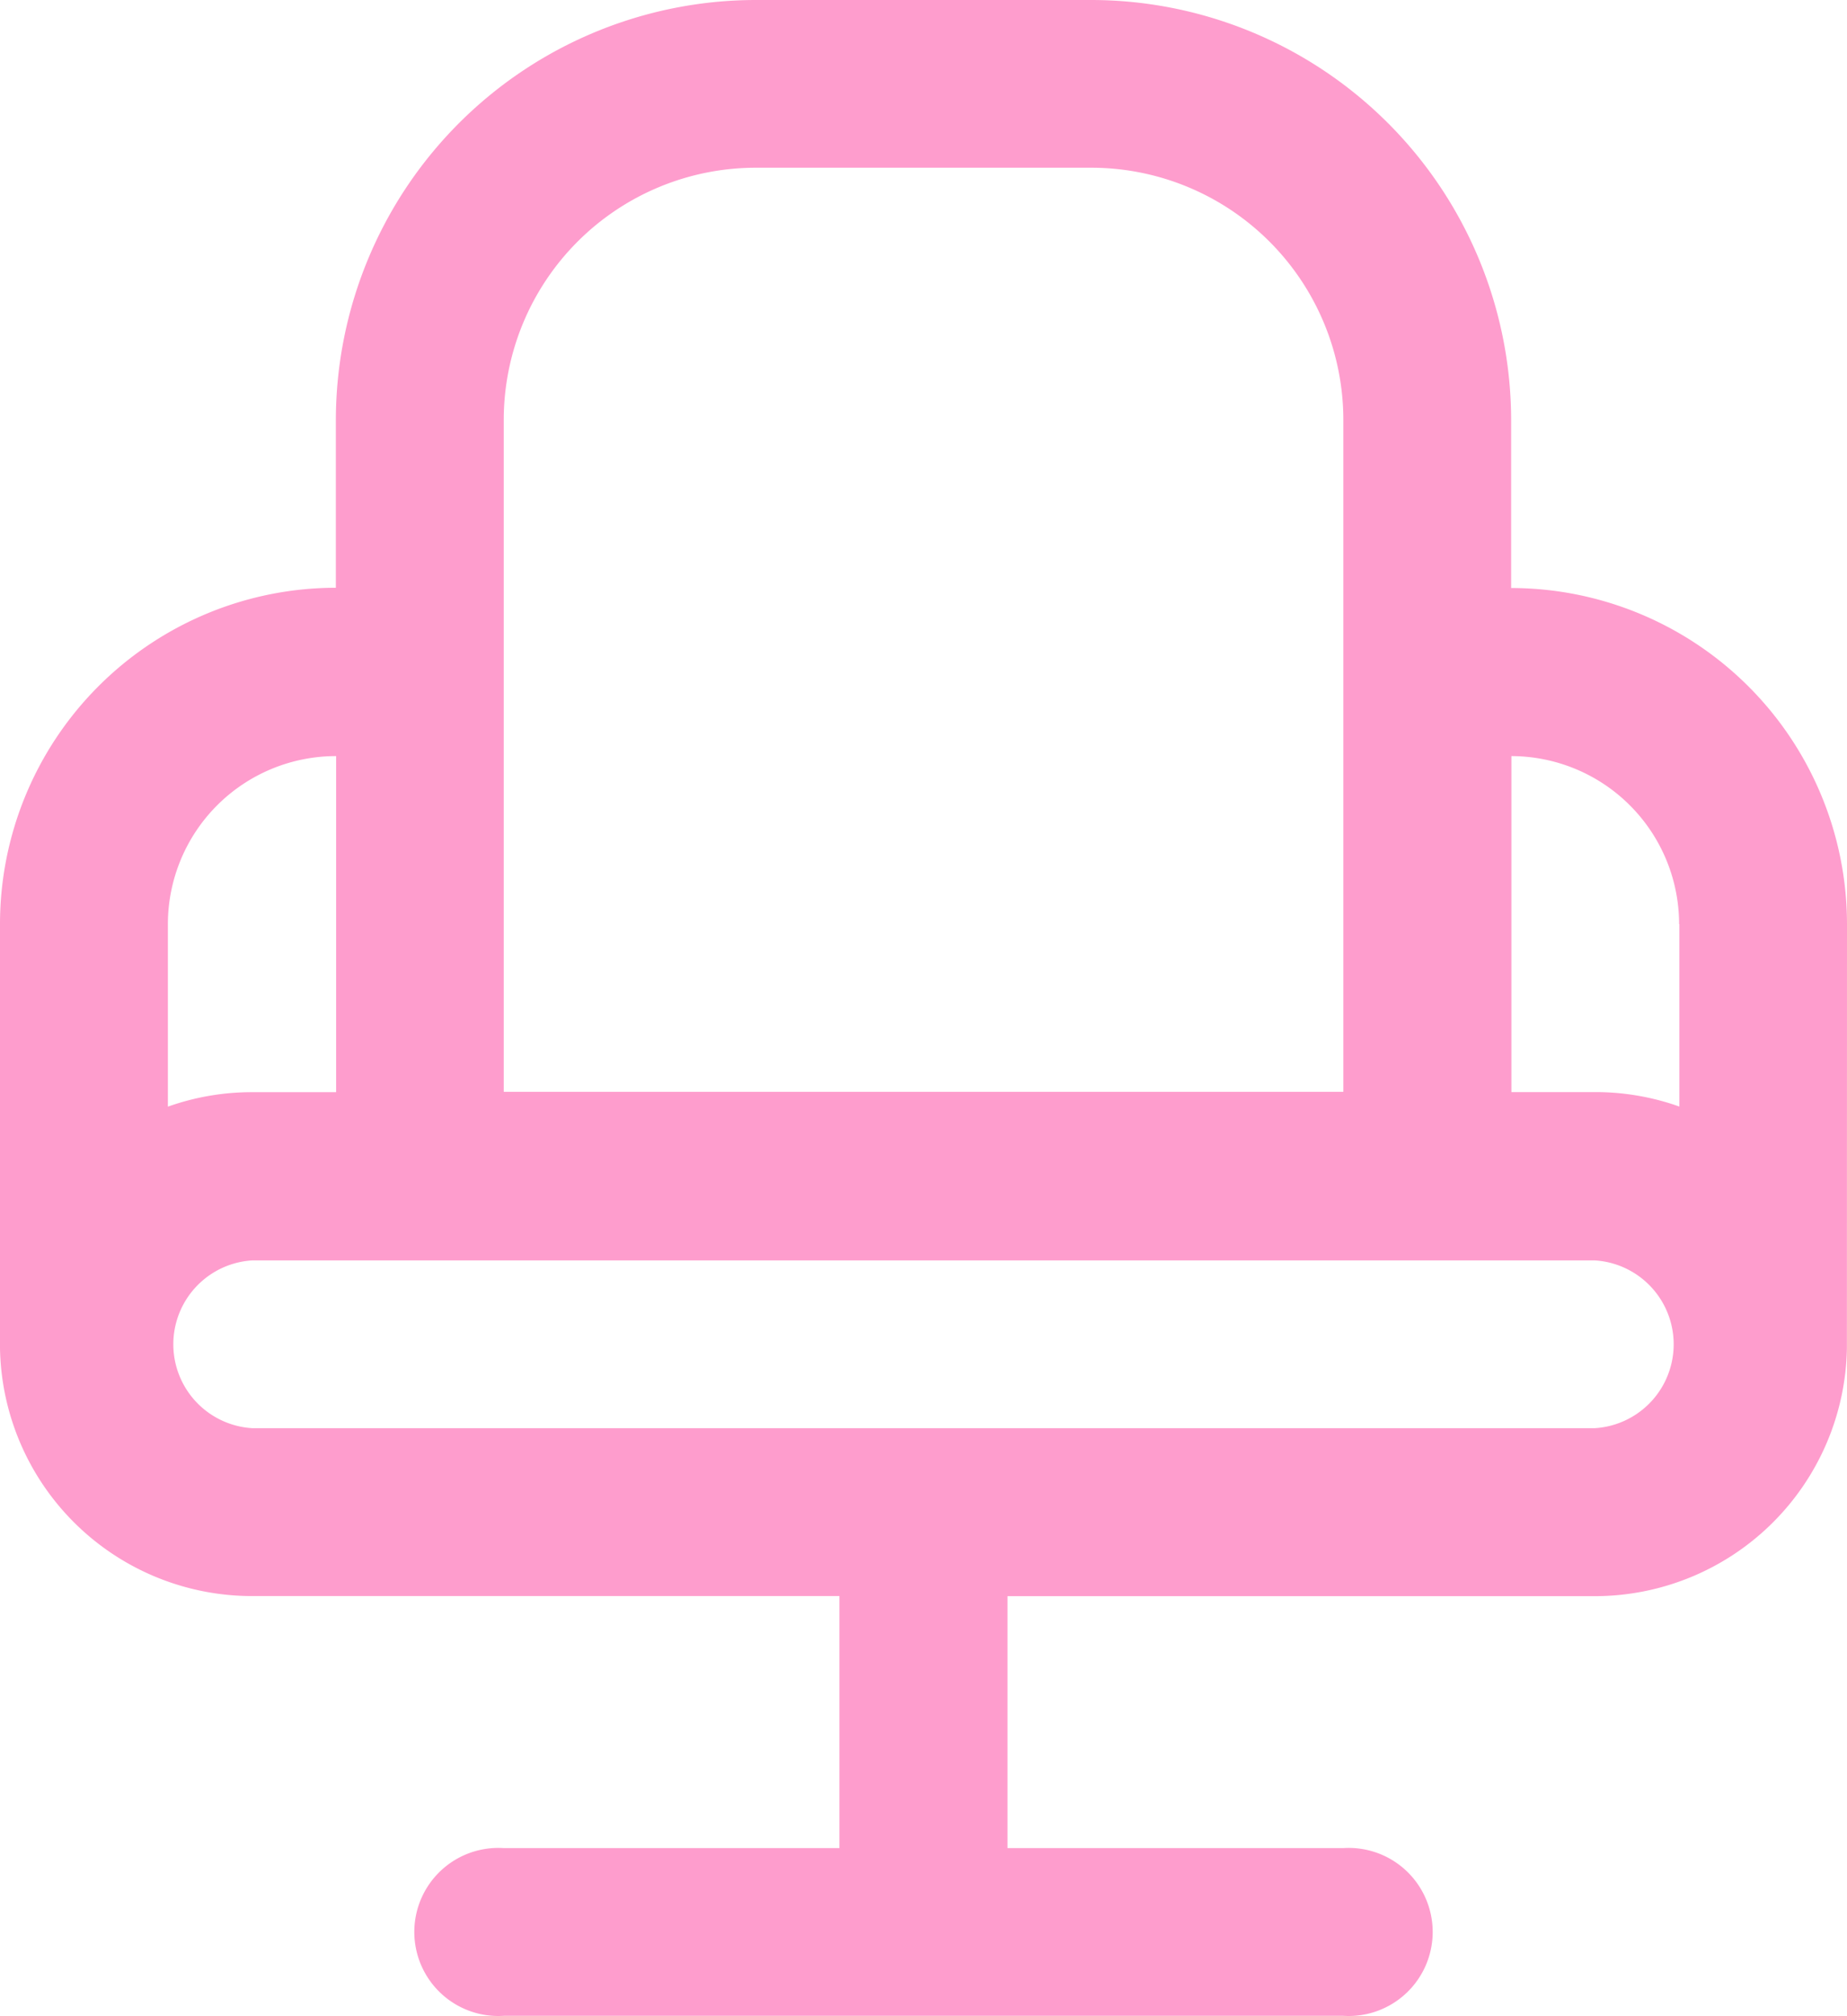 <svg xmlns="http://www.w3.org/2000/svg" width="20.936" height="22.839" viewBox="0 0 20.936 22.839"><path id="studio-menu-icon" d="M21.936,10.468a3.81,3.81,0,0,0-3.807-3.807v-1.9A4.764,4.764,0,0,0,13.371,0H9.565A4.764,4.764,0,0,0,4.807,4.758v1.9A3.81,3.81,0,0,0,1,10.468v4.758c0,.016,0,.033,0,.049a2.858,2.858,0,0,0,2.854,2.805h6.661v2.855H6.71a.952.952,0,1,0,0,1.9h9.516a.952.952,0,1,0,0-1.9H12.42V18.081h6.661a2.858,2.858,0,0,0,2.854-2.805c0-.016,0-.032,0-.049Zm-1.9,0v2.067a2.84,2.84,0,0,0-.952-.164h-.952V8.565A1.905,1.905,0,0,1,20.033,10.468ZM6.71,4.758A2.858,2.858,0,0,1,9.565,1.9h3.807a2.858,2.858,0,0,1,2.855,2.855v7.613H6.71Zm-1.9,3.807v3.807H3.855a2.84,2.84,0,0,0-.952.164V10.468A1.905,1.905,0,0,1,4.807,8.565Zm14.274,7.613H3.855a.952.952,0,0,1,0-1.9H19.081a.952.952,0,0,1,0,1.9Z" transform="translate(-1)" fill="#fe9dcd"></path></svg>